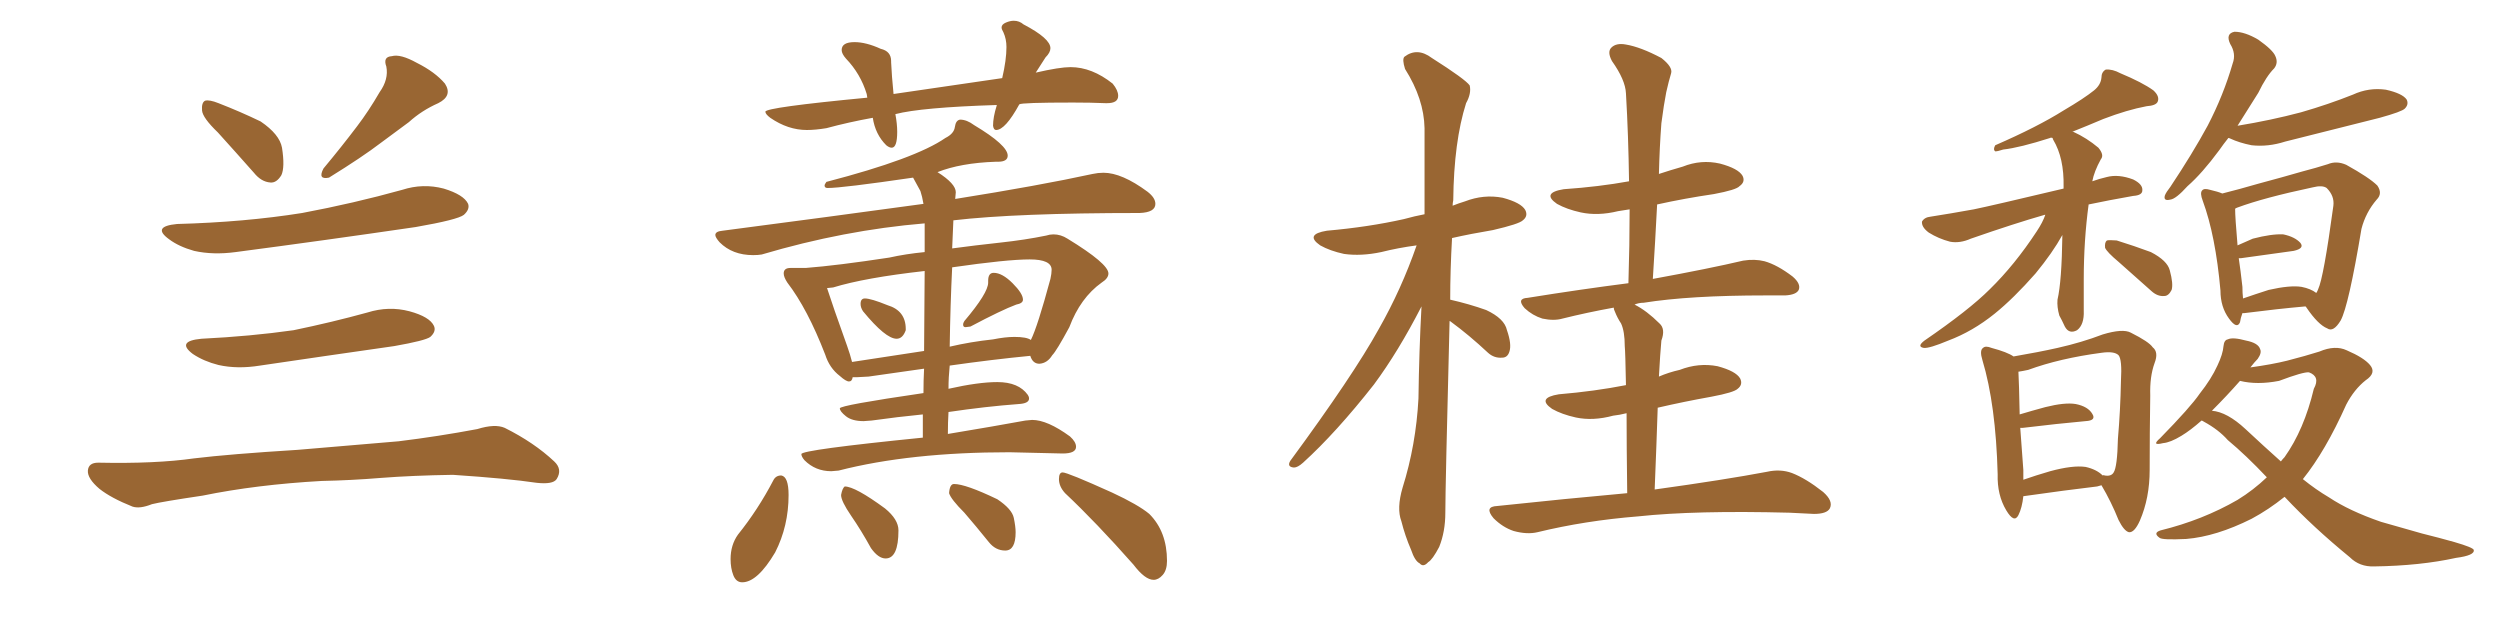 <svg xmlns="http://www.w3.org/2000/svg" xmlns:xlink="http://www.w3.org/1999/xlink" width="600" height="150"><path fill="#996633" padding="10" d="M52.29 31.79L52.29 31.79Q48.63 28.27 48.49 26.51L48.49 26.51Q48.34 24.61 49.22 24.17L49.22 24.17Q50.24 23.88 52.44 24.76L52.44 24.76Q57.71 26.81 62.55 29.15L62.55 29.15Q67.09 32.23 67.68 35.45L67.68 35.45Q68.41 40.14 67.53 42.04L67.53 42.04Q66.36 43.95 64.89 43.80L64.89 43.80Q62.70 43.65 60.94 41.46L60.94 41.46Q56.40 36.33 52.29 31.79ZM91.11 22.12L91.11 22.12Q93.31 19.04 92.72 15.97L92.72 15.97Q91.85 13.62 94.04 13.48L94.04 13.48Q96.09 12.89 100.05 15.09L100.05 15.09Q104.44 17.29 106.79 20.07L106.79 20.07Q108.69 23.00 105.18 24.76L105.18 24.76Q101.22 26.51 98.14 29.30L98.14 29.30Q94.92 31.64 91.41 34.28L91.41 34.28Q87.01 37.65 78.96 42.63L78.96 42.63Q76.17 43.21 77.64 40.43L77.64 40.43Q82.03 35.16 85.69 30.32L85.69 30.32Q88.48 26.66 91.11 22.12ZM42.48 53.76L42.48 53.76Q58.74 53.32 72.51 51.12L72.51 51.12Q84.96 48.78 96.53 45.56L96.53 45.56Q101.51 43.95 106.49 45.26L106.49 45.26Q111.33 46.73 112.35 48.93L112.35 48.93Q112.79 50.24 111.33 51.56L111.33 51.56Q109.86 52.73 99.76 54.49L99.76 54.49Q77.78 57.71 56.54 60.50L56.54 60.50Q51.12 61.23 46.58 60.21L46.58 60.21Q42.92 59.18 40.58 57.42L40.58 57.42Q36.33 54.35 42.48 53.76ZM48.34 81.30L48.34 81.30Q60.21 80.71 70.46 79.25L70.46 79.25Q79.69 77.34 88.18 75L88.18 75Q93.31 73.39 98.29 74.71L98.29 74.71Q103.13 76.03 104.15 78.22L104.15 78.22Q104.74 79.54 103.27 80.86L103.27 80.86Q102.10 81.74 94.63 83.06L94.63 83.06Q78.22 85.40 62.40 87.74L62.40 87.74Q56.98 88.62 52.44 87.60L52.44 87.60Q48.93 86.72 46.29 84.96L46.29 84.96Q42.19 81.88 48.34 81.30ZM77.20 115.43L77.20 115.43L77.20 115.43Q61.52 116.31 48.63 118.95L48.63 118.95Q38.82 120.41 36.47 121.00L36.47 121.00Q33.54 122.17 31.79 121.58L31.79 121.58Q26.66 119.53 23.88 117.33L23.88 117.33Q20.95 114.84 21.09 112.94L21.09 112.94Q21.24 111.04 23.58 111.04L23.58 111.04Q37.35 111.33 46.58 110.01L46.58 110.01Q55.08 108.98 71.48 107.96L71.48 107.96Q79.69 107.23 95.65 105.91L95.65 105.91Q105.18 104.74 114.55 102.98L114.55 102.98Q118.80 101.66 121.14 102.69L121.14 102.69Q128.17 106.20 133.01 110.74L133.01 110.74Q135.06 112.65 133.59 114.99L133.59 114.99Q132.71 116.31 128.76 115.87L128.76 115.87Q121.88 114.84 108.69 113.96L108.69 113.96Q99.02 114.11 91.41 114.70L91.41 114.70Q84.38 115.28 77.20 115.43ZM214.01 35.45L214.01 35.45Q213.43 35.45 212.70 34.86L212.70 34.86Q210.06 32.23 209.47 28.27L209.47 28.27Q203.76 29.30 198.34 30.76L198.34 30.76Q195.70 31.20 193.65 31.20L193.65 31.20Q189.11 31.20 184.86 28.27L184.86 28.27Q183.69 27.39 183.69 26.81L183.69 26.81Q183.69 25.78 208.15 23.44L208.15 23.44L208.01 22.56Q206.54 17.72 203.03 14.06L203.03 14.06Q202.00 12.89 202.00 12.01L202.00 12.01Q202.00 10.11 205.08 10.11L205.08 10.11Q207.86 10.11 211.38 11.72L211.38 11.72Q213.87 12.30 213.87 14.65L213.87 14.65L213.87 14.94Q214.01 18.16 214.45 22.56L214.45 22.56L240.53 18.75Q241.55 14.36 241.55 11.28L241.55 11.28Q241.55 9.38 240.82 7.76L240.82 7.76Q240.38 7.03 240.38 6.59L240.38 6.59Q240.38 5.86 241.41 5.42Q242.43 4.98 243.31 4.98L243.31 4.98Q244.63 4.98 245.65 5.86L245.65 5.86Q252.10 9.23 252.10 11.57L252.10 11.57Q252.10 12.60 250.93 13.77L250.93 13.77L248.58 17.43Q254.30 16.11 256.93 16.11L256.93 16.11Q262.06 16.11 267.04 20.07L267.04 20.07Q268.36 21.68 268.36 23.00L268.36 23.00Q268.36 24.76 265.72 24.76L265.72 24.76L265.28 24.76Q261.77 24.61 257.52 24.61L257.52 24.61Q245.07 24.61 244.63 25.05L244.63 25.05Q241.26 31.20 239.06 31.20L239.06 31.20Q238.48 31.20 238.33 30.18L238.33 30.18Q238.33 28.13 239.21 25.34L239.21 25.34L239.21 25.20Q221.04 25.78 214.89 27.39L214.89 27.39Q215.33 29.74 215.33 31.64L215.33 31.64Q215.33 35.45 214.01 35.45ZM215.19 81.30L215.19 81.30Q212.55 81.30 207.13 74.71L207.13 74.71Q206.54 73.83 206.54 72.95L206.54 72.95Q206.54 71.63 207.57 71.63L207.57 71.63Q209.03 71.63 212.99 73.24L212.99 73.24Q217.38 74.56 217.38 78.96L217.38 78.96L217.38 79.25Q216.65 81.30 215.19 81.30ZM232.91 78.37L231.74 78.52Q231.15 78.52 231.15 77.93L231.15 77.93Q231.15 77.49 231.45 77.05L231.45 77.05Q237.16 70.31 237.16 67.82L237.16 67.82L237.16 67.38Q237.16 65.48 238.48 65.48L238.48 65.48Q240.53 65.48 243.02 67.97Q245.51 70.46 245.51 71.92L245.51 71.92Q245.51 72.80 243.90 73.10L243.90 73.10Q240.38 74.41 232.91 78.37L232.91 78.37ZM201.27 112.94L199.51 113.09Q195.70 113.09 193.07 110.45L193.07 110.45Q192.33 109.57 192.33 108.98L192.33 108.98Q192.33 107.96 221.48 105.03L221.48 105.03L221.48 99.46Q215.48 100.05 209.18 100.93L209.18 100.93L207.28 101.07Q204.49 101.07 203.03 99.90Q201.56 98.73 201.56 98.00L201.56 98.00Q201.56 97.27 221.63 94.34L221.63 94.34Q221.63 91.26 221.78 88.48L221.78 88.48L208.45 90.38L205.66 90.53L204.64 90.53Q204.49 91.55 203.76 91.55L203.76 91.55Q203.03 91.55 201.56 90.23L201.56 90.23Q199.07 88.33 198.05 85.11L198.05 85.11Q193.80 74.12 188.96 67.82L188.96 67.82Q188.09 66.50 188.09 65.63L188.09 65.63Q188.09 64.31 189.70 64.31L189.70 64.31L193.36 64.31Q200.98 63.72 213.43 61.82L213.43 61.82Q217.38 60.94 221.92 60.50L221.92 60.50L221.92 53.61Q202.59 55.22 182.81 61.08L182.81 61.08Q181.93 61.23 180.76 61.23L180.76 61.23Q175.78 61.23 172.71 58.15L172.71 58.15Q171.68 56.98 171.68 56.40L171.68 56.40Q171.68 55.52 173.44 55.37L173.44 55.37Q199.22 52.00 221.63 48.93L221.63 48.93Q221.34 47.17 220.90 45.85L220.90 45.85L219.14 42.63Q202.15 45.12 198.63 45.12L198.63 45.12Q197.90 45.12 197.90 44.53L197.90 44.53Q197.90 44.24 198.34 43.65L198.34 43.65Q219.73 38.09 226.90 33.11L226.90 33.11Q228.96 32.08 229.17 30.47Q229.39 28.86 230.42 28.71L230.42 28.71Q232.03 28.71 233.79 30.03L233.79 30.03Q241.85 34.86 241.85 37.35L241.85 37.35Q241.85 38.82 239.50 38.82L239.50 38.82L238.92 38.82Q230.57 39.11 225 41.31L225 41.31Q229.39 44.09 229.39 46.14L229.39 46.14L229.25 47.75Q249.46 44.53 262.21 41.75L262.21 41.75Q263.53 41.46 264.84 41.46L264.84 41.46Q269.24 41.46 275.39 46.00L275.39 46.00Q277.29 47.46 277.29 48.93L277.29 48.93Q277.29 50.98 273.49 51.12L273.49 51.12Q243.90 51.12 228.81 52.88L228.81 52.88L228.52 59.62Q233.94 58.89 240.01 58.23Q246.09 57.57 251.07 56.54L251.07 56.54Q251.95 56.25 252.83 56.25L252.83 56.25Q254.59 56.25 256.20 57.28L256.20 57.28Q266.02 63.28 266.02 65.63L266.02 65.63Q266.02 66.80 264.40 67.82L264.40 67.82Q259.28 71.48 256.64 78.52L256.64 78.52Q253.56 84.23 252.54 85.25L252.54 85.25Q251.37 87.16 249.46 87.30L249.46 87.30Q247.85 87.30 247.27 85.40L247.27 85.40Q238.18 86.28 227.93 87.74L227.93 87.74Q227.64 90.53 227.64 93.31L227.64 93.31Q234.81 91.70 239.36 91.70L239.36 91.70Q244.48 91.70 246.68 94.78L246.68 94.78Q246.97 95.21 246.97 95.65L246.97 95.65Q246.97 96.83 244.48 96.97L244.48 96.97Q236.57 97.56 227.64 98.88L227.64 98.88Q227.49 101.37 227.49 104.15L227.49 104.15Q238.92 102.25 246.09 100.93L246.09 100.93L247.71 100.78Q251.37 100.78 256.79 104.74L256.79 104.74Q258.25 106.05 258.25 107.23L258.25 107.23Q258.25 108.84 255.03 108.84L255.03 108.84L242.29 108.54Q218.41 108.54 201.27 112.94L201.27 112.94ZM204.49 86.87L204.49 86.87L221.78 84.23L221.92 65.04Q207.57 66.65 199.95 68.99L199.95 68.99L198.49 69.14Q199.80 73.24 203.32 83.06L203.32 83.06Q204.05 85.11 204.49 86.87ZM227.93 83.20L227.93 83.20Q232.91 82.03 238.33 81.45L238.33 81.45Q241.26 80.86 243.46 80.86L243.46 80.86Q246.39 80.86 247.41 81.59L247.41 81.59Q249.02 78.37 252.10 66.94L252.10 66.94Q252.39 65.63 252.39 64.75L252.39 64.75Q252.39 62.26 247.12 62.26L247.12 62.26Q241.70 62.26 228.52 64.16L228.52 64.16Q228.08 73.10 227.93 83.20ZM178.13 139.75L178.13 139.75Q176.66 139.75 176.00 138.06Q175.34 136.38 175.34 134.18L175.34 134.18Q175.34 130.81 177.10 128.32L177.10 128.32Q181.93 122.31 185.60 115.28L185.60 115.28Q186.18 114.11 187.50 114.11L187.50 114.11Q189.26 114.40 189.26 118.80L189.26 118.80Q189.26 126.27 186.04 132.57L186.04 132.57Q181.79 139.75 178.13 139.75ZM212.55 134.03L212.55 134.03Q210.79 134.03 209.03 131.54L209.03 131.54Q206.69 127.29 204.27 123.78Q201.86 120.26 201.86 118.80L201.86 118.80Q202.15 117.19 202.73 116.75L202.73 116.75Q205.22 116.75 212.40 122.02L212.40 122.02Q215.63 124.66 215.63 127.29L215.63 127.29Q215.63 134.03 212.55 134.03ZM241.26 132.13L241.26 132.13Q238.92 132.13 237.30 130.08L237.30 130.08Q234.23 126.27 231.45 123.05L231.45 123.05Q228.22 119.82 227.78 118.36L227.78 118.36Q227.93 116.16 228.96 116.16L228.96 116.16Q231.74 116.16 239.36 119.82L239.36 119.82Q242.87 122.17 243.31 124.29Q243.75 126.42 243.75 127.73L243.75 127.73Q243.75 132.13 241.26 132.13ZM276.86 139.16L276.86 139.16Q274.80 139.16 272.02 135.50L272.02 135.50Q263.09 125.39 255.62 118.36L255.62 118.36Q254.15 116.75 254.15 114.99L254.15 114.99Q254.15 113.38 255.03 113.38L255.03 113.38Q256.20 113.38 266.89 118.21L266.89 118.21Q273.19 121.14 275.83 123.34L275.83 123.34Q280.08 127.59 280.08 134.62L280.08 134.62Q280.08 136.82 279.05 137.99Q278.03 139.16 276.86 139.16ZM347.90 77.05L347.90 77.05Q346.88 117.19 346.88 123.05L346.88 123.05Q346.88 127.59 345.41 131.25L345.41 131.25Q343.80 134.33 342.77 134.91L342.77 134.91Q341.60 136.23 340.72 135.21L340.72 135.21Q339.55 134.62 338.67 131.98L338.67 131.98Q337.21 128.61 336.33 125.10L336.33 125.10Q335.16 122.02 336.62 117.04L336.62 117.04Q339.84 106.79 340.43 95.65L340.43 95.65Q340.58 84.23 341.16 73.54L341.16 73.54Q335.60 84.38 329.74 92.29L329.74 92.29Q320.65 103.86 312.74 111.04L312.74 111.04Q311.43 112.21 310.55 112.21L310.55 112.21Q308.79 112.06 309.67 110.60L309.67 110.60Q324.76 90.09 330.91 78.96L330.91 78.96Q336.33 69.43 339.99 58.89L339.99 58.89Q335.60 59.47 331.49 60.50L331.49 60.50Q326.66 61.52 322.56 60.94L322.56 60.94Q319.19 60.21 316.85 58.89L316.85 58.89Q313.04 56.25 318.46 55.37L318.46 55.37Q328.42 54.49 336.91 52.59L336.91 52.59Q339.55 51.86 341.89 51.42L341.89 51.42Q341.89 40.43 341.89 30.76L341.89 30.76Q341.75 23.73 337.21 16.55L337.21 16.55Q336.47 14.21 337.06 13.62L337.06 13.62Q340.14 11.28 343.65 13.92L343.65 13.92Q351.71 19.04 352.73 20.51L352.73 20.51Q353.17 22.41 351.86 24.76L351.86 24.76Q348.93 33.98 348.78 48.05L348.78 48.05Q348.63 48.78 348.63 49.37L348.63 49.37Q350.10 48.78 351.56 48.34L351.56 48.34Q356.10 46.58 360.64 47.46L360.64 47.46Q365.04 48.63 366.06 50.39L366.06 50.39Q366.80 51.86 365.48 52.88L365.48 52.88Q364.60 53.76 358.30 55.22L358.30 55.22Q353.03 56.10 348.49 57.13L348.49 57.13Q348.05 64.89 348.05 71.92L348.05 71.92Q352.59 72.95 356.69 74.41L356.69 74.41Q361.08 76.46 361.67 79.25L361.67 79.25Q362.84 82.62 362.26 84.38L362.26 84.38Q361.82 85.84 360.50 85.84L360.50 85.84Q358.59 85.99 357.13 84.67L357.13 84.67Q352.59 80.42 348.19 77.20L348.19 77.20Q348.05 77.05 347.90 77.05ZM390.53 118.36L390.53 118.36L390.53 118.36Q390.38 106.79 390.38 99.17L390.38 99.17Q388.62 99.61 387.16 99.76L387.16 99.76Q382.32 101.07 378.22 100.20L378.22 100.20Q374.85 99.46 372.51 98.14L372.51 98.14Q368.70 95.51 374.12 94.63L374.12 94.63Q382.76 93.90 390.23 92.43L390.23 92.43Q390.09 84.52 389.94 83.06L389.94 83.06Q389.94 79.54 389.06 77.64L389.06 77.64Q388.18 76.32 387.60 74.85L387.60 74.85Q387.30 74.27 387.30 73.83L387.30 73.83Q380.86 75 375 76.46L375 76.46Q372.95 77.05 370.17 76.46L370.17 76.46Q367.82 75.73 365.92 73.97L365.92 73.97Q363.87 71.63 366.65 71.48L366.65 71.48Q379.39 69.43 390.82 67.97L390.82 67.97Q391.11 58.74 391.11 50.24L391.11 50.24Q389.36 50.54 388.33 50.68L388.33 50.68Q383.50 51.86 379.39 50.98L379.39 50.98Q376.03 50.24 373.68 48.93L373.68 48.93Q369.87 46.29 375.29 45.41L375.29 45.41Q383.79 44.82 390.97 43.51L390.97 43.51Q390.82 32.52 390.23 22.41L390.23 22.41Q390.09 19.19 386.87 14.65L386.87 14.65Q385.69 12.45 386.72 11.43L386.72 11.43Q387.89 10.25 390.23 10.69L390.23 10.69Q393.75 11.28 398.73 13.92L398.73 13.92Q401.51 16.11 401.07 17.58L401.07 17.58Q400.49 19.48 399.90 22.12L399.90 22.12Q399.32 25.05 398.73 29.59L398.73 29.59Q398.29 35.45 398.14 41.75L398.14 41.75Q400.78 40.87 403.86 39.99L403.86 39.99Q408.25 38.23 412.79 39.26L412.79 39.26Q417.19 40.43 418.21 42.19L418.21 42.19Q418.95 43.65 417.48 44.68L417.48 44.68Q416.75 45.56 411.33 46.58L411.33 46.58Q404.30 47.61 397.71 49.07L397.71 49.07Q397.27 57.71 396.68 66.94L396.68 66.94Q410.30 64.45 418.36 62.55L418.36 62.55Q421.14 62.11 423.49 62.70L423.49 62.70Q426.56 63.57 430.22 66.36L430.22 66.36Q432.28 68.12 431.69 69.58L431.69 69.58Q431.10 70.75 428.47 70.90L428.47 70.90Q426.12 70.90 423.78 70.90L423.78 70.90Q405.47 70.90 394.48 72.66L394.48 72.66Q393.31 72.66 392.29 73.10L392.29 73.10Q395.21 74.56 398.29 77.64L398.29 77.64Q399.76 78.96 398.73 81.74L398.73 81.74Q398.58 83.50 398.44 85.40L398.44 85.40Q398.29 87.74 398.14 90.38L398.14 90.38Q400.49 89.36 403.13 88.77L403.13 88.77Q407.67 87.01 412.21 87.89L412.21 87.89Q416.60 89.06 417.63 90.82L417.63 90.82Q418.36 92.29 417.04 93.31L417.04 93.31Q416.16 94.19 410.74 95.21L410.74 95.21Q404.15 96.39 397.85 97.85L397.85 97.85Q397.56 106.79 397.12 117.48L397.12 117.48Q413.96 115.14 424.07 113.23L424.07 113.23Q427.29 112.50 430.08 113.53L430.08 113.53Q433.45 114.84 437.55 118.07L437.55 118.07Q440.04 120.26 439.16 122.02L439.16 122.02Q438.43 123.34 435.35 123.34L435.35 123.34Q432.71 123.19 429.49 123.05L429.49 123.05Q406.93 122.46 393.16 123.93L393.16 123.93Q380.42 124.95 368.99 127.73L368.99 127.73Q366.50 128.32 363.28 127.44L363.28 127.44Q360.64 126.56 358.45 124.37L358.45 124.37Q356.10 121.58 359.33 121.44L359.33 121.44Q375.88 119.68 390.53 118.36ZM490.87 51.56L490.87 51.56Q490.72 51.56 490.72 51.56L490.72 51.56Q483.54 53.61 473.00 57.28L473.00 57.28Q470.36 58.45 468.02 58.01L468.02 58.01Q465.23 57.28 462.89 55.81L462.89 55.81Q461.13 54.49 461.28 53.17L461.28 53.17Q461.87 52.15 463.33 52.00L463.33 52.00Q468.02 51.27 473.73 50.24L473.73 50.24Q477.98 49.37 495.26 45.26L495.26 45.26Q495.26 44.97 495.26 44.82L495.26 44.82Q495.41 37.94 492.77 33.54L492.77 33.54Q492.63 33.25 492.63 33.11L492.63 33.11Q492.19 32.96 492.04 33.11L492.04 33.11Q484.72 35.45 480.76 35.89L480.76 35.89Q479.44 36.33 478.86 36.33L478.86 36.33Q478.27 35.89 478.86 34.86L478.86 34.86Q488.96 30.47 495.26 26.51L495.26 26.51Q500.24 23.58 502.59 21.68L502.59 21.68Q504.20 20.36 504.35 18.60L504.35 18.60Q504.35 17.29 505.37 16.70L505.37 16.70Q506.98 16.55 508.89 17.58L508.89 17.58Q514.16 19.78 516.80 21.68L516.80 21.68Q518.41 23.14 517.82 24.46L517.82 24.46Q517.38 25.34 515.19 25.49L515.19 25.49Q510.50 26.37 504.79 28.56L504.79 28.56Q500.98 30.18 497.31 31.64L497.31 31.64Q497.61 31.64 497.61 31.64L497.61 31.64Q500.83 33.11 503.61 35.45L503.61 35.45Q505.08 37.21 504.20 38.23L504.20 38.23Q502.59 41.16 502.15 43.51L502.15 43.51Q503.76 42.92 505.66 42.48L505.66 42.48Q508.45 41.75 511.96 43.07L511.96 43.07Q514.31 44.24 514.16 45.70L514.16 45.70Q514.16 46.88 511.96 47.02L511.96 47.02Q506.10 48.05 501.27 49.07L501.27 49.07Q500.10 57.71 500.10 67.09L500.10 67.09Q500.10 70.61 500.10 74.56L500.10 74.56Q500.24 77.93 498.49 79.25L498.49 79.25Q496.58 80.27 495.56 78.37L495.56 78.37Q494.82 76.76 494.24 75.73L494.24 75.73Q493.65 73.68 493.80 71.92L493.80 71.92Q494.82 67.53 494.97 56.40L494.97 56.40Q492.63 60.64 488.53 65.63L488.53 65.63Q483.25 71.63 478.71 75.29L478.71 75.29Q473.44 79.54 467.58 81.74L467.58 81.74Q463.04 83.64 461.72 83.50L461.72 83.50Q459.96 83.20 461.87 81.74L461.87 81.74Q472.56 74.41 477.54 69.43L477.54 69.43Q483.54 63.57 488.82 55.52L488.82 55.52Q490.28 53.32 490.87 51.56ZM508.45 62.84L508.45 62.84Q505.66 60.50 505.22 59.47L505.22 59.47Q505.08 58.15 505.66 57.71L505.66 57.71Q506.25 57.57 508.01 57.71L508.01 57.71Q512.26 59.03 516.21 60.50L516.21 60.50Q520.17 62.55 520.75 64.89L520.75 64.89Q521.63 68.12 521.19 69.58L521.19 69.58Q520.46 71.04 519.43 71.04L519.43 71.04Q517.82 71.19 516.36 69.87L516.36 69.87Q512.11 66.06 508.45 62.84ZM485.60 119.09L485.60 119.09Q485.30 121.88 484.42 123.63L484.42 123.63Q483.40 125.68 481.49 122.46L481.49 122.46Q479.30 118.80 479.44 113.82L479.44 113.82Q479.00 97.12 475.78 86.43L475.78 86.43Q475.05 84.08 475.93 83.50L475.93 83.50Q476.51 82.91 477.98 83.50L477.98 83.50Q481.79 84.52 483.25 85.55L483.25 85.55Q489.26 84.52 493.80 83.50L493.80 83.50Q499.66 82.18 504.64 80.27L504.64 80.27Q509.47 78.81 511.38 79.83L511.38 79.83Q515.77 82.03 516.65 83.35L516.65 83.35Q518.12 84.52 517.09 87.16L517.09 87.16Q515.92 90.38 516.06 94.92L516.06 94.92Q515.92 103.86 515.92 112.79L515.92 112.79Q515.92 119.53 513.57 124.95L513.57 124.95Q512.26 127.88 510.94 127.73L510.94 127.73Q509.77 127.44 508.45 124.80L508.45 124.80Q506.69 120.41 504.35 116.46L504.35 116.46Q503.91 116.60 503.32 116.75L503.32 116.75Q495.85 117.63 485.60 119.09ZM500.54 112.06L500.54 112.06Q503.17 112.65 504.64 114.11L504.64 114.11Q504.93 113.96 505.08 114.11L505.08 114.11Q506.69 114.40 507.28 113.38L507.28 113.38Q508.15 112.06 508.30 105.32L508.30 105.32Q508.89 98.58 509.03 91.41L509.03 91.41Q509.33 86.28 508.45 85.25L508.45 85.25Q507.42 84.23 504.35 84.67L504.35 84.67Q494.38 85.99 486.77 88.77L486.77 88.77Q485.45 89.06 484.42 89.21L484.42 89.21Q484.57 91.85 484.72 99.46L484.72 99.46Q487.65 98.58 490.87 97.71L490.87 97.71Q495.56 96.53 498.19 96.97L498.19 96.97Q501.12 97.56 502.15 99.32L502.15 99.32Q503.17 100.93 500.54 101.07L500.54 101.07Q493.95 101.66 485.45 102.69L485.45 102.69Q485.01 102.69 484.86 102.69L484.86 102.69Q485.16 107.08 485.60 112.79L485.60 112.79Q485.60 114.11 485.60 115.14L485.60 115.14Q488.53 114.11 492.04 113.09L492.04 113.09Q497.46 111.62 500.54 112.06ZM534.81 33.11L534.81 33.11Q533.64 34.57 532.62 36.04L532.62 36.04Q528.52 41.60 525 44.68L525 44.68Q522.22 47.75 520.90 47.90L520.90 47.90Q519.14 48.34 519.58 46.88L519.58 46.88Q519.87 46.14 520.90 44.82L520.90 44.82Q526.17 36.91 529.83 30.18L529.83 30.18Q533.64 22.85 535.84 15.23L535.84 15.23Q536.72 12.89 535.25 10.55L535.25 10.55Q534.08 8.06 536.28 7.62L536.28 7.62Q538.77 7.62 541.99 9.52L541.99 9.52Q545.51 12.01 546.09 13.48L546.09 13.48Q546.83 15.09 545.80 16.41L545.80 16.41Q543.90 18.31 541.99 22.27L541.99 22.27Q539.36 26.51 537.01 30.18L537.01 30.18Q545.07 28.86 552.25 26.95L552.25 26.95Q558.84 25.05 564.70 22.71L564.70 22.71Q568.51 20.95 572.61 21.53L572.61 21.53Q576.56 22.41 577.59 23.88L577.59 23.88Q578.17 25.05 577.15 26.07L577.15 26.07Q576.42 26.81 571.14 28.27L571.14 28.27Q559.57 31.20 548.44 33.98L548.44 33.98Q544.34 35.30 540.38 34.86L540.38 34.86Q537.45 34.28 535.25 33.25L535.25 33.25Q534.96 33.11 534.81 33.11ZM538.18 75.15L538.18 75.15Q537.74 76.32 537.60 77.34L537.60 77.34Q536.87 79.10 534.96 76.46L534.96 76.46Q532.91 73.68 532.91 69.73L532.91 69.73Q531.74 56.54 528.66 48.19L528.66 48.19Q527.93 46.29 528.52 45.70L528.52 45.70Q528.96 45.12 530.42 45.56L530.42 45.56Q532.32 46.00 533.35 46.44L533.35 46.44Q537.45 45.41 541.99 44.09L541.99 44.09Q548.00 42.48 552.54 41.16L552.54 41.16Q555.91 40.28 558.69 39.40L558.69 39.40Q560.74 38.53 563.09 39.55L563.09 39.55Q568.65 42.63 570.56 44.53L570.56 44.53Q571.88 46.44 570.41 47.90L570.41 47.90Q567.77 50.98 566.75 54.93L566.75 54.93L566.75 54.93Q563.67 73.39 561.77 76.90L561.77 76.90Q560.01 79.83 558.54 78.81L558.54 78.81Q556.35 77.93 553.56 73.83L553.56 73.83Q553.42 73.54 553.27 73.54L553.27 73.54Q546.68 74.12 538.62 75.15L538.62 75.15Q538.33 75.15 538.18 75.15ZM552.39 68.85L552.39 68.85Q554.59 69.29 555.91 70.31L555.91 70.31Q556.20 69.87 556.35 69.43L556.35 69.43Q557.67 66.65 560.01 49.37L560.01 49.37Q560.30 47.02 558.40 45.12L558.40 45.12Q557.37 44.38 555.03 44.97L555.03 44.97Q543.31 47.46 537.01 49.80L537.01 49.80Q536.57 49.95 536.43 50.10L536.43 50.10Q536.43 52.15 537.01 58.89L537.01 58.89Q538.77 58.15 540.67 57.28L540.67 57.28Q545.21 56.10 548.00 56.25L548.00 56.25Q550.78 56.84 552.10 58.30L552.10 58.30Q553.13 59.62 550.49 60.21L550.49 60.21Q545.07 60.94 537.89 61.96L537.89 61.96Q537.45 61.96 537.30 61.96L537.30 61.96Q537.74 64.89 538.18 68.85L538.18 68.85Q538.18 70.31 538.33 71.63L538.33 71.63Q541.26 70.61 544.48 69.58L544.48 69.58Q549.61 68.41 552.39 68.85ZM548.29 119.24L548.29 119.24Q544.48 122.31 540.38 124.51L540.38 124.51Q531.88 128.76 524.71 129.35L524.71 129.35Q518.85 129.64 518.26 129.05L518.26 129.05Q516.65 127.88 518.55 127.29L518.55 127.29Q528.66 124.80 537.01 119.97L537.01 119.97Q540.82 117.63 544.04 114.55L544.04 114.55Q539.06 109.28 534.67 105.62L534.67 105.62Q532.47 103.13 528.96 101.22L528.96 101.22Q528.52 100.93 528.37 100.93L528.37 100.93Q525.73 103.27 523.54 104.59L523.54 104.59Q520.90 106.20 519.14 106.35L519.14 106.35Q516.21 107.08 518.41 105.18L518.41 105.18Q525.73 97.71 527.93 94.48L527.93 94.48Q530.71 90.97 532.18 87.74L532.18 87.74Q533.50 84.96 533.64 83.06L533.64 83.06Q533.79 81.59 534.67 81.45L534.67 81.45Q535.84 80.86 539.06 81.74L539.06 81.74Q541.99 82.32 542.43 83.79L542.43 83.79Q542.87 84.67 541.85 86.13L541.85 86.13Q541.11 86.87 540.09 88.18L540.09 88.18Q545.36 87.45 548.88 86.57L548.88 86.57Q553.42 85.40 556.64 84.38L556.64 84.38Q560.45 82.76 563.23 84.08L563.23 84.08Q567.33 85.84 568.80 87.60L568.80 87.60Q570.41 89.50 567.77 91.26L567.77 91.26Q564.99 93.46 563.09 97.12L563.09 97.12Q558.11 108.25 552.69 114.99L552.69 114.99Q555.76 117.48 558.98 119.38L558.98 119.38Q563.82 122.61 571.44 125.24L571.44 125.24Q575.10 126.27 581.25 128.03L581.25 128.03Q585.35 129.05 589.01 130.08L589.01 130.08Q593.55 131.40 593.70 131.98L593.70 131.98Q593.99 133.30 589.45 133.89L589.45 133.89Q580.81 135.79 569.82 135.94L569.82 135.94Q566.31 136.08 563.96 133.74L563.96 133.74Q555.18 126.56 548.44 119.38L548.44 119.38Q548.29 119.24 548.29 119.24ZM538.92 102.98L538.92 102.98L538.92 102.98Q543.31 107.08 547.41 110.74L547.41 110.74Q547.85 110.16 548.29 109.72L548.29 109.72Q552.98 103.13 555.32 93.31L555.32 93.31Q556.93 90.38 554.15 89.36L554.15 89.36Q552.83 89.21 546.97 91.41L546.97 91.41Q541.70 92.43 537.60 91.41L537.60 91.41Q534.52 94.92 530.86 98.58L530.86 98.58Q534.52 98.88 538.92 102.98Z"/></svg>